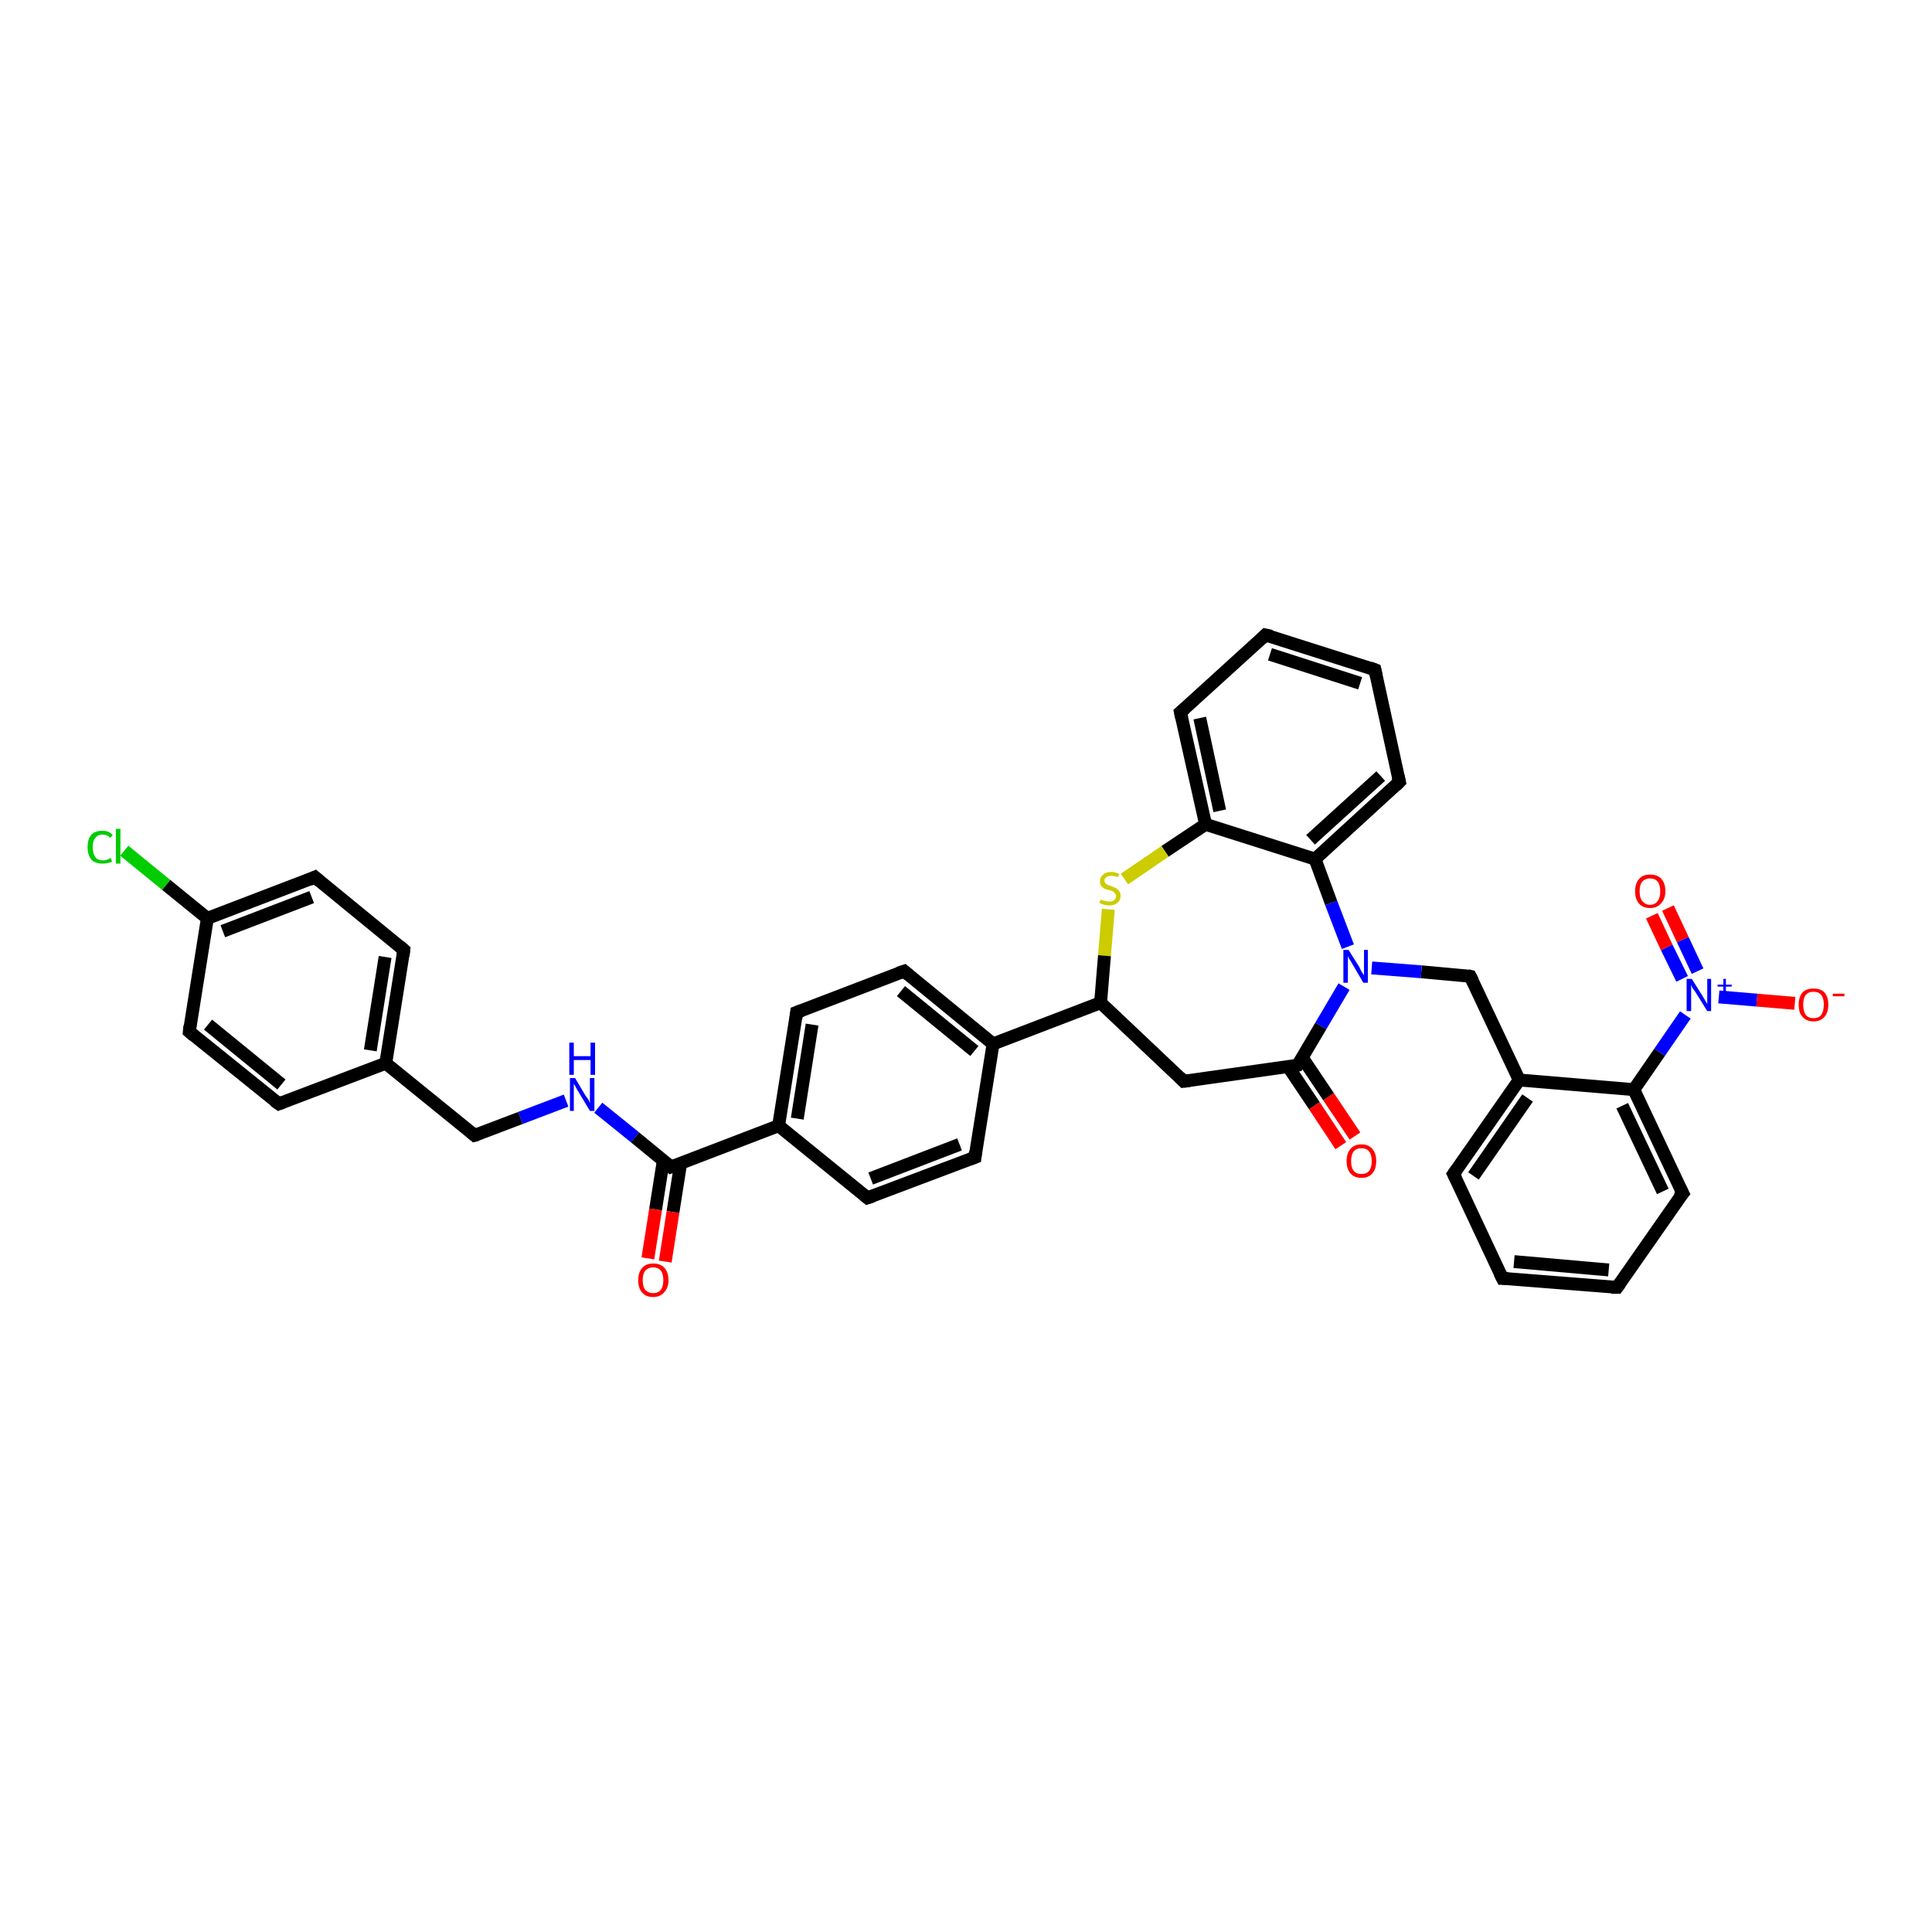 <?xml version='1.0' encoding='iso-8859-1'?>
<svg version='1.1' baseProfile='full'
              xmlns='http://www.w3.org/2000/svg'
                      xmlns:rdkit='http://www.rdkit.org/xml'
                      xmlns:xlink='http://www.w3.org/1999/xlink'
                  xml:space='preserve'
width='300px' height='300px' viewBox='0 0 300 300'>
<!-- END OF HEADER -->
<rect style='opacity:1.0;fill:#FFFFFF;stroke:none' width='300.0' height='300.0' x='0.0' y='0.0'> </rect>
<path class='bond-0 atom-0 atom-1' d='M 278.7,155.8 L 272.8,155.3' style='fill:none;fill-rule:evenodd;stroke:#FF0000;stroke-width:2.0px;stroke-linecap:butt;stroke-linejoin:miter;stroke-opacity:1' />
<path class='bond-0 atom-0 atom-1' d='M 272.8,155.3 L 266.9,154.8' style='fill:none;fill-rule:evenodd;stroke:#0000FF;stroke-width:2.0px;stroke-linecap:butt;stroke-linejoin:miter;stroke-opacity:1' />
<path class='bond-1 atom-1 atom-2' d='M 263.6,150.8 L 261.3,145.9' style='fill:none;fill-rule:evenodd;stroke:#0000FF;stroke-width:2.0px;stroke-linecap:butt;stroke-linejoin:miter;stroke-opacity:1' />
<path class='bond-1 atom-1 atom-2' d='M 261.3,145.9 L 259.0,141.0' style='fill:none;fill-rule:evenodd;stroke:#FF0000;stroke-width:2.0px;stroke-linecap:butt;stroke-linejoin:miter;stroke-opacity:1' />
<path class='bond-1 atom-1 atom-2' d='M 261.2,152.0 L 258.8,147.1' style='fill:none;fill-rule:evenodd;stroke:#0000FF;stroke-width:2.0px;stroke-linecap:butt;stroke-linejoin:miter;stroke-opacity:1' />
<path class='bond-1 atom-1 atom-2' d='M 258.8,147.1 L 256.5,142.2' style='fill:none;fill-rule:evenodd;stroke:#FF0000;stroke-width:2.0px;stroke-linecap:butt;stroke-linejoin:miter;stroke-opacity:1' />
<path class='bond-2 atom-1 atom-3' d='M 261.7,157.6 L 257.7,163.4' style='fill:none;fill-rule:evenodd;stroke:#0000FF;stroke-width:2.0px;stroke-linecap:butt;stroke-linejoin:miter;stroke-opacity:1' />
<path class='bond-2 atom-1 atom-3' d='M 257.7,163.4 L 253.7,169.2' style='fill:none;fill-rule:evenodd;stroke:#000000;stroke-width:2.0px;stroke-linecap:butt;stroke-linejoin:miter;stroke-opacity:1' />
<path class='bond-3 atom-3 atom-4' d='M 253.7,169.2 L 261.3,185.3' style='fill:none;fill-rule:evenodd;stroke:#000000;stroke-width:2.0px;stroke-linecap:butt;stroke-linejoin:miter;stroke-opacity:1' />
<path class='bond-3 atom-3 atom-4' d='M 251.9,171.7 L 258.2,185.0' style='fill:none;fill-rule:evenodd;stroke:#000000;stroke-width:2.0px;stroke-linecap:butt;stroke-linejoin:miter;stroke-opacity:1' />
<path class='bond-4 atom-4 atom-5' d='M 261.3,185.3 L 251.1,199.9' style='fill:none;fill-rule:evenodd;stroke:#000000;stroke-width:2.0px;stroke-linecap:butt;stroke-linejoin:miter;stroke-opacity:1' />
<path class='bond-5 atom-5 atom-6' d='M 251.1,199.9 L 233.3,198.5' style='fill:none;fill-rule:evenodd;stroke:#000000;stroke-width:2.0px;stroke-linecap:butt;stroke-linejoin:miter;stroke-opacity:1' />
<path class='bond-5 atom-5 atom-6' d='M 249.8,197.2 L 235.1,195.9' style='fill:none;fill-rule:evenodd;stroke:#000000;stroke-width:2.0px;stroke-linecap:butt;stroke-linejoin:miter;stroke-opacity:1' />
<path class='bond-6 atom-6 atom-7' d='M 233.3,198.5 L 225.7,182.3' style='fill:none;fill-rule:evenodd;stroke:#000000;stroke-width:2.0px;stroke-linecap:butt;stroke-linejoin:miter;stroke-opacity:1' />
<path class='bond-7 atom-7 atom-8' d='M 225.7,182.3 L 235.9,167.7' style='fill:none;fill-rule:evenodd;stroke:#000000;stroke-width:2.0px;stroke-linecap:butt;stroke-linejoin:miter;stroke-opacity:1' />
<path class='bond-7 atom-7 atom-8' d='M 228.8,182.6 L 237.2,170.5' style='fill:none;fill-rule:evenodd;stroke:#000000;stroke-width:2.0px;stroke-linecap:butt;stroke-linejoin:miter;stroke-opacity:1' />
<path class='bond-8 atom-8 atom-9' d='M 235.9,167.7 L 228.3,151.6' style='fill:none;fill-rule:evenodd;stroke:#000000;stroke-width:2.0px;stroke-linecap:butt;stroke-linejoin:miter;stroke-opacity:1' />
<path class='bond-9 atom-9 atom-10' d='M 228.3,151.6 L 220.7,150.9' style='fill:none;fill-rule:evenodd;stroke:#000000;stroke-width:2.0px;stroke-linecap:butt;stroke-linejoin:miter;stroke-opacity:1' />
<path class='bond-9 atom-9 atom-10' d='M 220.7,150.9 L 213.0,150.3' style='fill:none;fill-rule:evenodd;stroke:#0000FF;stroke-width:2.0px;stroke-linecap:butt;stroke-linejoin:miter;stroke-opacity:1' />
<path class='bond-10 atom-10 atom-11' d='M 209.3,147.0 L 206.7,140.2' style='fill:none;fill-rule:evenodd;stroke:#0000FF;stroke-width:2.0px;stroke-linecap:butt;stroke-linejoin:miter;stroke-opacity:1' />
<path class='bond-10 atom-10 atom-11' d='M 206.7,140.2 L 204.2,133.4' style='fill:none;fill-rule:evenodd;stroke:#000000;stroke-width:2.0px;stroke-linecap:butt;stroke-linejoin:miter;stroke-opacity:1' />
<path class='bond-11 atom-11 atom-12' d='M 204.2,133.4 L 217.3,121.4' style='fill:none;fill-rule:evenodd;stroke:#000000;stroke-width:2.0px;stroke-linecap:butt;stroke-linejoin:miter;stroke-opacity:1' />
<path class='bond-11 atom-11 atom-12' d='M 203.5,130.4 L 214.4,120.5' style='fill:none;fill-rule:evenodd;stroke:#000000;stroke-width:2.0px;stroke-linecap:butt;stroke-linejoin:miter;stroke-opacity:1' />
<path class='bond-12 atom-12 atom-13' d='M 217.3,121.4 L 213.5,104.0' style='fill:none;fill-rule:evenodd;stroke:#000000;stroke-width:2.0px;stroke-linecap:butt;stroke-linejoin:miter;stroke-opacity:1' />
<path class='bond-13 atom-13 atom-14' d='M 213.5,104.0 L 196.5,98.6' style='fill:none;fill-rule:evenodd;stroke:#000000;stroke-width:2.0px;stroke-linecap:butt;stroke-linejoin:miter;stroke-opacity:1' />
<path class='bond-13 atom-13 atom-14' d='M 211.2,106.1 L 197.2,101.6' style='fill:none;fill-rule:evenodd;stroke:#000000;stroke-width:2.0px;stroke-linecap:butt;stroke-linejoin:miter;stroke-opacity:1' />
<path class='bond-14 atom-14 atom-15' d='M 196.5,98.6 L 183.3,110.6' style='fill:none;fill-rule:evenodd;stroke:#000000;stroke-width:2.0px;stroke-linecap:butt;stroke-linejoin:miter;stroke-opacity:1' />
<path class='bond-15 atom-15 atom-16' d='M 183.3,110.6 L 187.2,128.0' style='fill:none;fill-rule:evenodd;stroke:#000000;stroke-width:2.0px;stroke-linecap:butt;stroke-linejoin:miter;stroke-opacity:1' />
<path class='bond-15 atom-15 atom-16' d='M 186.3,111.5 L 189.4,125.9' style='fill:none;fill-rule:evenodd;stroke:#000000;stroke-width:2.0px;stroke-linecap:butt;stroke-linejoin:miter;stroke-opacity:1' />
<path class='bond-16 atom-16 atom-17' d='M 187.2,128.0 L 180.9,132.2' style='fill:none;fill-rule:evenodd;stroke:#000000;stroke-width:2.0px;stroke-linecap:butt;stroke-linejoin:miter;stroke-opacity:1' />
<path class='bond-16 atom-16 atom-17' d='M 180.9,132.2 L 174.6,136.5' style='fill:none;fill-rule:evenodd;stroke:#CCCC00;stroke-width:2.0px;stroke-linecap:butt;stroke-linejoin:miter;stroke-opacity:1' />
<path class='bond-17 atom-17 atom-18' d='M 172.1,141.2 L 171.5,148.4' style='fill:none;fill-rule:evenodd;stroke:#CCCC00;stroke-width:2.0px;stroke-linecap:butt;stroke-linejoin:miter;stroke-opacity:1' />
<path class='bond-17 atom-17 atom-18' d='M 171.5,148.4 L 170.9,155.7' style='fill:none;fill-rule:evenodd;stroke:#000000;stroke-width:2.0px;stroke-linecap:butt;stroke-linejoin:miter;stroke-opacity:1' />
<path class='bond-18 atom-18 atom-19' d='M 170.9,155.7 L 183.8,167.9' style='fill:none;fill-rule:evenodd;stroke:#000000;stroke-width:2.0px;stroke-linecap:butt;stroke-linejoin:miter;stroke-opacity:1' />
<path class='bond-19 atom-19 atom-20' d='M 183.8,167.9 L 201.5,165.4' style='fill:none;fill-rule:evenodd;stroke:#000000;stroke-width:2.0px;stroke-linecap:butt;stroke-linejoin:miter;stroke-opacity:1' />
<path class='bond-20 atom-20 atom-21' d='M 200.0,165.6 L 204.1,171.7' style='fill:none;fill-rule:evenodd;stroke:#000000;stroke-width:2.0px;stroke-linecap:butt;stroke-linejoin:miter;stroke-opacity:1' />
<path class='bond-20 atom-20 atom-21' d='M 204.1,171.7 L 208.2,177.9' style='fill:none;fill-rule:evenodd;stroke:#FF0000;stroke-width:2.0px;stroke-linecap:butt;stroke-linejoin:miter;stroke-opacity:1' />
<path class='bond-20 atom-20 atom-21' d='M 202.2,164.2 L 206.3,170.3' style='fill:none;fill-rule:evenodd;stroke:#000000;stroke-width:2.0px;stroke-linecap:butt;stroke-linejoin:miter;stroke-opacity:1' />
<path class='bond-20 atom-20 atom-21' d='M 206.3,170.3 L 210.4,176.4' style='fill:none;fill-rule:evenodd;stroke:#FF0000;stroke-width:2.0px;stroke-linecap:butt;stroke-linejoin:miter;stroke-opacity:1' />
<path class='bond-21 atom-18 atom-22' d='M 170.9,155.7 L 154.2,162.1' style='fill:none;fill-rule:evenodd;stroke:#000000;stroke-width:2.0px;stroke-linecap:butt;stroke-linejoin:miter;stroke-opacity:1' />
<path class='bond-22 atom-22 atom-23' d='M 154.2,162.1 L 140.4,150.8' style='fill:none;fill-rule:evenodd;stroke:#000000;stroke-width:2.0px;stroke-linecap:butt;stroke-linejoin:miter;stroke-opacity:1' />
<path class='bond-22 atom-22 atom-23' d='M 151.3,163.2 L 139.9,153.9' style='fill:none;fill-rule:evenodd;stroke:#000000;stroke-width:2.0px;stroke-linecap:butt;stroke-linejoin:miter;stroke-opacity:1' />
<path class='bond-23 atom-23 atom-24' d='M 140.4,150.8 L 123.7,157.2' style='fill:none;fill-rule:evenodd;stroke:#000000;stroke-width:2.0px;stroke-linecap:butt;stroke-linejoin:miter;stroke-opacity:1' />
<path class='bond-24 atom-24 atom-25' d='M 123.7,157.2 L 120.9,174.8' style='fill:none;fill-rule:evenodd;stroke:#000000;stroke-width:2.0px;stroke-linecap:butt;stroke-linejoin:miter;stroke-opacity:1' />
<path class='bond-24 atom-24 atom-25' d='M 126.1,159.1 L 123.8,173.7' style='fill:none;fill-rule:evenodd;stroke:#000000;stroke-width:2.0px;stroke-linecap:butt;stroke-linejoin:miter;stroke-opacity:1' />
<path class='bond-25 atom-25 atom-26' d='M 120.9,174.8 L 134.7,186.0' style='fill:none;fill-rule:evenodd;stroke:#000000;stroke-width:2.0px;stroke-linecap:butt;stroke-linejoin:miter;stroke-opacity:1' />
<path class='bond-26 atom-26 atom-27' d='M 134.7,186.0 L 151.4,179.7' style='fill:none;fill-rule:evenodd;stroke:#000000;stroke-width:2.0px;stroke-linecap:butt;stroke-linejoin:miter;stroke-opacity:1' />
<path class='bond-26 atom-26 atom-27' d='M 135.2,183.0 L 149.0,177.7' style='fill:none;fill-rule:evenodd;stroke:#000000;stroke-width:2.0px;stroke-linecap:butt;stroke-linejoin:miter;stroke-opacity:1' />
<path class='bond-27 atom-25 atom-28' d='M 120.9,174.8 L 104.2,181.2' style='fill:none;fill-rule:evenodd;stroke:#000000;stroke-width:2.0px;stroke-linecap:butt;stroke-linejoin:miter;stroke-opacity:1' />
<path class='bond-28 atom-28 atom-29' d='M 103.0,180.2 L 101.8,187.8' style='fill:none;fill-rule:evenodd;stroke:#000000;stroke-width:2.0px;stroke-linecap:butt;stroke-linejoin:miter;stroke-opacity:1' />
<path class='bond-28 atom-28 atom-29' d='M 101.8,187.8 L 100.6,195.4' style='fill:none;fill-rule:evenodd;stroke:#FF0000;stroke-width:2.0px;stroke-linecap:butt;stroke-linejoin:miter;stroke-opacity:1' />
<path class='bond-28 atom-28 atom-29' d='M 105.7,180.6 L 104.5,188.2' style='fill:none;fill-rule:evenodd;stroke:#000000;stroke-width:2.0px;stroke-linecap:butt;stroke-linejoin:miter;stroke-opacity:1' />
<path class='bond-28 atom-28 atom-29' d='M 104.5,188.2 L 103.3,195.9' style='fill:none;fill-rule:evenodd;stroke:#FF0000;stroke-width:2.0px;stroke-linecap:butt;stroke-linejoin:miter;stroke-opacity:1' />
<path class='bond-29 atom-28 atom-30' d='M 104.2,181.2 L 98.6,176.6' style='fill:none;fill-rule:evenodd;stroke:#000000;stroke-width:2.0px;stroke-linecap:butt;stroke-linejoin:miter;stroke-opacity:1' />
<path class='bond-29 atom-28 atom-30' d='M 98.6,176.6 L 92.9,172.0' style='fill:none;fill-rule:evenodd;stroke:#0000FF;stroke-width:2.0px;stroke-linecap:butt;stroke-linejoin:miter;stroke-opacity:1' />
<path class='bond-30 atom-30 atom-31' d='M 87.9,170.9 L 80.8,173.6' style='fill:none;fill-rule:evenodd;stroke:#0000FF;stroke-width:2.0px;stroke-linecap:butt;stroke-linejoin:miter;stroke-opacity:1' />
<path class='bond-30 atom-30 atom-31' d='M 80.8,173.6 L 73.7,176.3' style='fill:none;fill-rule:evenodd;stroke:#000000;stroke-width:2.0px;stroke-linecap:butt;stroke-linejoin:miter;stroke-opacity:1' />
<path class='bond-31 atom-31 atom-32' d='M 73.7,176.3 L 59.9,165.1' style='fill:none;fill-rule:evenodd;stroke:#000000;stroke-width:2.0px;stroke-linecap:butt;stroke-linejoin:miter;stroke-opacity:1' />
<path class='bond-32 atom-32 atom-33' d='M 59.9,165.1 L 62.7,147.5' style='fill:none;fill-rule:evenodd;stroke:#000000;stroke-width:2.0px;stroke-linecap:butt;stroke-linejoin:miter;stroke-opacity:1' />
<path class='bond-32 atom-32 atom-33' d='M 57.5,163.1 L 59.8,148.6' style='fill:none;fill-rule:evenodd;stroke:#000000;stroke-width:2.0px;stroke-linecap:butt;stroke-linejoin:miter;stroke-opacity:1' />
<path class='bond-33 atom-33 atom-34' d='M 62.7,147.5 L 48.9,136.2' style='fill:none;fill-rule:evenodd;stroke:#000000;stroke-width:2.0px;stroke-linecap:butt;stroke-linejoin:miter;stroke-opacity:1' />
<path class='bond-34 atom-34 atom-35' d='M 48.9,136.2 L 32.2,142.6' style='fill:none;fill-rule:evenodd;stroke:#000000;stroke-width:2.0px;stroke-linecap:butt;stroke-linejoin:miter;stroke-opacity:1' />
<path class='bond-34 atom-34 atom-35' d='M 48.4,139.3 L 34.6,144.6' style='fill:none;fill-rule:evenodd;stroke:#000000;stroke-width:2.0px;stroke-linecap:butt;stroke-linejoin:miter;stroke-opacity:1' />
<path class='bond-35 atom-35 atom-36' d='M 32.2,142.6 L 25.8,137.4' style='fill:none;fill-rule:evenodd;stroke:#000000;stroke-width:2.0px;stroke-linecap:butt;stroke-linejoin:miter;stroke-opacity:1' />
<path class='bond-35 atom-35 atom-36' d='M 25.8,137.4 L 19.3,132.1' style='fill:none;fill-rule:evenodd;stroke:#00CC00;stroke-width:2.0px;stroke-linecap:butt;stroke-linejoin:miter;stroke-opacity:1' />
<path class='bond-36 atom-35 atom-37' d='M 32.2,142.6 L 29.4,160.2' style='fill:none;fill-rule:evenodd;stroke:#000000;stroke-width:2.0px;stroke-linecap:butt;stroke-linejoin:miter;stroke-opacity:1' />
<path class='bond-37 atom-37 atom-38' d='M 29.4,160.2 L 43.3,171.4' style='fill:none;fill-rule:evenodd;stroke:#000000;stroke-width:2.0px;stroke-linecap:butt;stroke-linejoin:miter;stroke-opacity:1' />
<path class='bond-37 atom-37 atom-38' d='M 32.3,159.1 L 43.7,168.4' style='fill:none;fill-rule:evenodd;stroke:#000000;stroke-width:2.0px;stroke-linecap:butt;stroke-linejoin:miter;stroke-opacity:1' />
<path class='bond-38 atom-8 atom-3' d='M 235.9,167.7 L 253.7,169.2' style='fill:none;fill-rule:evenodd;stroke:#000000;stroke-width:2.0px;stroke-linecap:butt;stroke-linejoin:miter;stroke-opacity:1' />
<path class='bond-39 atom-20 atom-10' d='M 201.5,165.4 L 205.1,159.3' style='fill:none;fill-rule:evenodd;stroke:#000000;stroke-width:2.0px;stroke-linecap:butt;stroke-linejoin:miter;stroke-opacity:1' />
<path class='bond-39 atom-20 atom-10' d='M 205.1,159.3 L 208.7,153.2' style='fill:none;fill-rule:evenodd;stroke:#0000FF;stroke-width:2.0px;stroke-linecap:butt;stroke-linejoin:miter;stroke-opacity:1' />
<path class='bond-40 atom-27 atom-22' d='M 151.4,179.7 L 154.2,162.1' style='fill:none;fill-rule:evenodd;stroke:#000000;stroke-width:2.0px;stroke-linecap:butt;stroke-linejoin:miter;stroke-opacity:1' />
<path class='bond-41 atom-38 atom-32' d='M 43.3,171.4 L 59.9,165.1' style='fill:none;fill-rule:evenodd;stroke:#000000;stroke-width:2.0px;stroke-linecap:butt;stroke-linejoin:miter;stroke-opacity:1' />
<path class='bond-42 atom-16 atom-11' d='M 187.2,128.0 L 204.2,133.4' style='fill:none;fill-rule:evenodd;stroke:#000000;stroke-width:2.0px;stroke-linecap:butt;stroke-linejoin:miter;stroke-opacity:1' />
<path d='M 260.9,184.5 L 261.3,185.3 L 260.7,186.0' style='fill:none;stroke:#000000;stroke-width:2.0px;stroke-linecap:butt;stroke-linejoin:miter;stroke-opacity:1;' />
<path d='M 251.6,199.2 L 251.1,199.9 L 250.2,199.9' style='fill:none;stroke:#000000;stroke-width:2.0px;stroke-linecap:butt;stroke-linejoin:miter;stroke-opacity:1;' />
<path d='M 234.2,198.5 L 233.3,198.5 L 232.9,197.7' style='fill:none;stroke:#000000;stroke-width:2.0px;stroke-linecap:butt;stroke-linejoin:miter;stroke-opacity:1;' />
<path d='M 226.1,183.1 L 225.7,182.3 L 226.2,181.6' style='fill:none;stroke:#000000;stroke-width:2.0px;stroke-linecap:butt;stroke-linejoin:miter;stroke-opacity:1;' />
<path d='M 228.7,152.4 L 228.3,151.6 L 227.9,151.5' style='fill:none;stroke:#000000;stroke-width:2.0px;stroke-linecap:butt;stroke-linejoin:miter;stroke-opacity:1;' />
<path d='M 216.7,122.0 L 217.3,121.4 L 217.1,120.5' style='fill:none;stroke:#000000;stroke-width:2.0px;stroke-linecap:butt;stroke-linejoin:miter;stroke-opacity:1;' />
<path d='M 213.7,104.9 L 213.5,104.0 L 212.7,103.7' style='fill:none;stroke:#000000;stroke-width:2.0px;stroke-linecap:butt;stroke-linejoin:miter;stroke-opacity:1;' />
<path d='M 197.4,98.8 L 196.5,98.6 L 195.9,99.2' style='fill:none;stroke:#000000;stroke-width:2.0px;stroke-linecap:butt;stroke-linejoin:miter;stroke-opacity:1;' />
<path d='M 184.0,110.0 L 183.3,110.6 L 183.5,111.5' style='fill:none;stroke:#000000;stroke-width:2.0px;stroke-linecap:butt;stroke-linejoin:miter;stroke-opacity:1;' />
<path d='M 183.2,167.3 L 183.8,167.9 L 184.7,167.8' style='fill:none;stroke:#000000;stroke-width:2.0px;stroke-linecap:butt;stroke-linejoin:miter;stroke-opacity:1;' />
<path d='M 200.6,165.6 L 201.5,165.4 L 201.7,165.1' style='fill:none;stroke:#000000;stroke-width:2.0px;stroke-linecap:butt;stroke-linejoin:miter;stroke-opacity:1;' />
<path d='M 141.1,151.4 L 140.4,150.8 L 139.5,151.1' style='fill:none;stroke:#000000;stroke-width:2.0px;stroke-linecap:butt;stroke-linejoin:miter;stroke-opacity:1;' />
<path d='M 124.5,156.9 L 123.7,157.2 L 123.6,158.1' style='fill:none;stroke:#000000;stroke-width:2.0px;stroke-linecap:butt;stroke-linejoin:miter;stroke-opacity:1;' />
<path d='M 134.1,185.5 L 134.7,186.0 L 135.6,185.7' style='fill:none;stroke:#000000;stroke-width:2.0px;stroke-linecap:butt;stroke-linejoin:miter;stroke-opacity:1;' />
<path d='M 150.6,180.0 L 151.4,179.7 L 151.5,178.8' style='fill:none;stroke:#000000;stroke-width:2.0px;stroke-linecap:butt;stroke-linejoin:miter;stroke-opacity:1;' />
<path d='M 105.1,180.9 L 104.2,181.2 L 104.0,181.0' style='fill:none;stroke:#000000;stroke-width:2.0px;stroke-linecap:butt;stroke-linejoin:miter;stroke-opacity:1;' />
<path d='M 74.1,176.2 L 73.7,176.3 L 73.1,175.8' style='fill:none;stroke:#000000;stroke-width:2.0px;stroke-linecap:butt;stroke-linejoin:miter;stroke-opacity:1;' />
<path d='M 62.6,148.4 L 62.7,147.5 L 62.0,146.9' style='fill:none;stroke:#000000;stroke-width:2.0px;stroke-linecap:butt;stroke-linejoin:miter;stroke-opacity:1;' />
<path d='M 49.6,136.8 L 48.9,136.2 L 48.0,136.6' style='fill:none;stroke:#000000;stroke-width:2.0px;stroke-linecap:butt;stroke-linejoin:miter;stroke-opacity:1;' />
<path d='M 29.5,159.3 L 29.4,160.2 L 30.1,160.8' style='fill:none;stroke:#000000;stroke-width:2.0px;stroke-linecap:butt;stroke-linejoin:miter;stroke-opacity:1;' />
<path d='M 42.6,170.9 L 43.3,171.4 L 44.1,171.1' style='fill:none;stroke:#000000;stroke-width:2.0px;stroke-linecap:butt;stroke-linejoin:miter;stroke-opacity:1;' />
<path class='atom-0' d='M 279.3 156.0
Q 279.3 154.8, 279.9 154.1
Q 280.5 153.5, 281.6 153.5
Q 282.7 153.5, 283.3 154.1
Q 283.9 154.8, 283.9 156.0
Q 283.9 157.2, 283.3 157.9
Q 282.7 158.6, 281.6 158.6
Q 280.5 158.6, 279.9 157.9
Q 279.3 157.3, 279.3 156.0
M 281.6 158.1
Q 282.4 158.1, 282.8 157.6
Q 283.2 157.0, 283.2 156.0
Q 283.2 155.0, 282.8 154.5
Q 282.4 154.0, 281.6 154.0
Q 280.8 154.0, 280.4 154.5
Q 280.0 155.0, 280.0 156.0
Q 280.0 157.0, 280.4 157.6
Q 280.8 158.1, 281.6 158.1
' fill='#FF0000'/>
<path class='atom-0' d='M 284.6 154.3
L 286.4 154.3
L 286.4 154.7
L 284.6 154.7
L 284.6 154.3
' fill='#FF0000'/>
<path class='atom-1' d='M 262.7 152.0
L 264.4 154.7
Q 264.5 154.9, 264.8 155.4
Q 265.1 155.9, 265.1 155.9
L 265.1 152.0
L 265.7 152.0
L 265.7 157.0
L 265.1 157.0
L 263.3 154.1
Q 263.1 153.8, 262.8 153.4
Q 262.6 153.0, 262.6 152.9
L 262.6 157.0
L 261.9 157.0
L 261.9 152.0
L 262.7 152.0
' fill='#0000FF'/>
<path class='atom-1' d='M 266.7 152.9
L 267.6 152.9
L 267.6 152.0
L 268.0 152.0
L 268.0 152.9
L 268.9 152.9
L 268.9 153.2
L 268.0 153.2
L 268.0 154.2
L 267.6 154.2
L 267.6 153.2
L 266.7 153.2
L 266.7 152.9
' fill='#0000FF'/>
<path class='atom-2' d='M 253.9 138.4
Q 253.9 137.2, 254.5 136.5
Q 255.1 135.8, 256.2 135.8
Q 257.4 135.8, 258.0 136.5
Q 258.6 137.2, 258.6 138.4
Q 258.6 139.6, 257.9 140.3
Q 257.3 141.0, 256.2 141.0
Q 255.1 141.0, 254.5 140.3
Q 253.9 139.6, 253.9 138.4
M 256.2 140.5
Q 257.0 140.5, 257.4 139.9
Q 257.8 139.4, 257.8 138.4
Q 257.8 137.4, 257.4 136.9
Q 257.0 136.4, 256.2 136.4
Q 255.5 136.4, 255.0 136.9
Q 254.6 137.4, 254.6 138.4
Q 254.6 139.4, 255.0 139.9
Q 255.5 140.5, 256.2 140.5
' fill='#FF0000'/>
<path class='atom-10' d='M 209.4 147.5
L 211.1 150.2
Q 211.2 150.5, 211.5 151.0
Q 211.8 151.4, 211.8 151.5
L 211.8 147.5
L 212.4 147.5
L 212.4 152.6
L 211.7 152.6
L 210.0 149.7
Q 209.8 149.3, 209.5 148.9
Q 209.3 148.5, 209.3 148.4
L 209.3 152.6
L 208.6 152.6
L 208.6 147.5
L 209.4 147.5
' fill='#0000FF'/>
<path class='atom-17' d='M 170.9 139.7
Q 171.0 139.7, 171.2 139.8
Q 171.4 139.9, 171.7 139.9
Q 172.0 140.0, 172.2 140.0
Q 172.7 140.0, 173.0 139.8
Q 173.3 139.5, 173.3 139.1
Q 173.3 138.9, 173.1 138.7
Q 173.0 138.5, 172.8 138.4
Q 172.6 138.3, 172.2 138.2
Q 171.7 138.1, 171.5 138.0
Q 171.2 137.8, 171.0 137.6
Q 170.8 137.3, 170.8 136.8
Q 170.8 136.2, 171.3 135.8
Q 171.7 135.4, 172.6 135.4
Q 173.1 135.4, 173.8 135.7
L 173.6 136.2
Q 173.0 136.0, 172.6 136.0
Q 172.1 136.0, 171.8 136.2
Q 171.5 136.4, 171.5 136.7
Q 171.5 137.0, 171.7 137.2
Q 171.8 137.3, 172.0 137.4
Q 172.2 137.5, 172.6 137.6
Q 173.0 137.8, 173.3 137.9
Q 173.6 138.1, 173.8 138.4
Q 174.0 138.6, 174.0 139.1
Q 174.0 139.8, 173.5 140.2
Q 173.0 140.6, 172.3 140.6
Q 171.8 140.6, 171.5 140.5
Q 171.1 140.4, 170.7 140.2
L 170.9 139.7
' fill='#CCCC00'/>
<path class='atom-21' d='M 209.1 180.3
Q 209.1 179.1, 209.7 178.4
Q 210.3 177.7, 211.4 177.7
Q 212.5 177.7, 213.1 178.4
Q 213.7 179.1, 213.7 180.3
Q 213.7 181.5, 213.1 182.2
Q 212.5 182.9, 211.4 182.9
Q 210.3 182.9, 209.7 182.2
Q 209.1 181.5, 209.1 180.3
M 211.4 182.3
Q 212.2 182.3, 212.6 181.8
Q 213.0 181.3, 213.0 180.3
Q 213.0 179.3, 212.6 178.8
Q 212.2 178.3, 211.4 178.3
Q 210.6 178.3, 210.2 178.8
Q 209.8 179.3, 209.8 180.3
Q 209.8 181.3, 210.2 181.8
Q 210.6 182.3, 211.4 182.3
' fill='#FF0000'/>
<path class='atom-29' d='M 99.1 198.8
Q 99.1 197.6, 99.7 196.9
Q 100.3 196.2, 101.4 196.2
Q 102.6 196.2, 103.2 196.9
Q 103.8 197.6, 103.8 198.8
Q 103.8 200.0, 103.1 200.7
Q 102.5 201.4, 101.4 201.4
Q 100.3 201.4, 99.7 200.7
Q 99.1 200.0, 99.1 198.8
M 101.4 200.8
Q 102.2 200.8, 102.6 200.3
Q 103.0 199.8, 103.0 198.8
Q 103.0 197.8, 102.6 197.3
Q 102.2 196.8, 101.4 196.8
Q 100.7 196.8, 100.2 197.3
Q 99.8 197.8, 99.8 198.8
Q 99.8 199.8, 100.2 200.3
Q 100.7 200.8, 101.4 200.8
' fill='#FF0000'/>
<path class='atom-30' d='M 89.3 167.4
L 90.9 170.1
Q 91.1 170.4, 91.4 170.8
Q 91.6 171.3, 91.6 171.3
L 91.6 167.4
L 92.3 167.4
L 92.3 172.5
L 91.6 172.5
L 89.8 169.5
Q 89.6 169.2, 89.4 168.8
Q 89.2 168.4, 89.1 168.3
L 89.1 172.5
L 88.5 172.5
L 88.5 167.4
L 89.3 167.4
' fill='#0000FF'/>
<path class='atom-30' d='M 88.4 161.9
L 89.1 161.9
L 89.1 164.0
L 91.7 164.0
L 91.7 161.9
L 92.4 161.9
L 92.4 166.9
L 91.7 166.9
L 91.7 164.6
L 89.1 164.6
L 89.1 166.9
L 88.4 166.9
L 88.4 161.9
' fill='#0000FF'/>
<path class='atom-36' d='M 13.6 131.5
Q 13.6 130.3, 14.2 129.6
Q 14.8 129.0, 15.9 129.0
Q 17.0 129.0, 17.5 129.7
L 17.1 130.1
Q 16.7 129.6, 15.9 129.6
Q 15.2 129.6, 14.8 130.1
Q 14.4 130.6, 14.4 131.5
Q 14.4 132.5, 14.8 133.1
Q 15.2 133.6, 16.0 133.6
Q 16.6 133.6, 17.2 133.2
L 17.4 133.8
Q 17.2 133.9, 16.8 134.0
Q 16.4 134.1, 15.9 134.1
Q 14.8 134.1, 14.2 133.5
Q 13.6 132.8, 13.6 131.5
' fill='#00CC00'/>
<path class='atom-36' d='M 18.0 128.7
L 18.7 128.7
L 18.7 134.1
L 18.0 134.1
L 18.0 128.7
' fill='#00CC00'/>
</svg>
